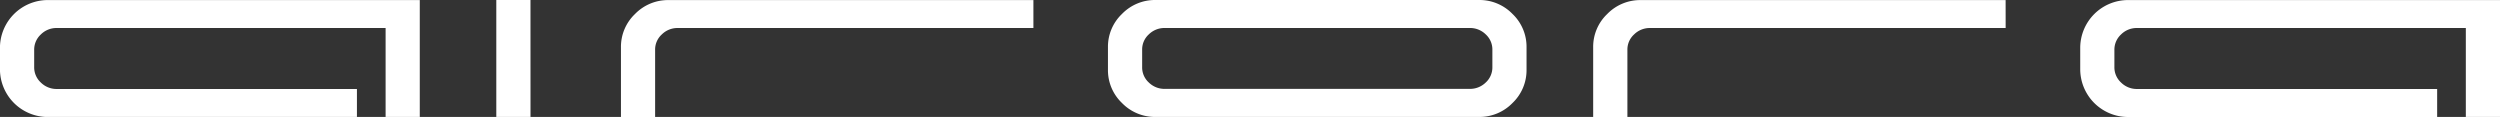 <svg xmlns="http://www.w3.org/2000/svg" width="272.882" height="12.763" viewBox="0 0 272.882 12.763">
  <rect x="0" y="0" width="272.882" height="12.763" fill="#333333" stroke="none"/>
  <g id="グループ_223" data-name="グループ 223" transform="translate(-275.548 -280.666)">
    <path id="パス_59" data-name="パス 59" d="M321.368,293.429h-3.73v-9.706h-35.9a2.415,2.415,0,0,0-1.728.7,2.251,2.251,0,0,0-.731,1.695v1.861a2.249,2.249,0,0,0,.732,1.7,2.426,2.426,0,0,0,1.732.7h32.765v3.058H280.743a5.226,5.226,0,0,1-5.2-5.185v-2.394a5.224,5.224,0,0,1,5.2-5.185h40.625Z" transform="translate(0 0)" fill="#fff"/>
    <path id="パス_60" data-name="パス 60" d="M337.033,293.429H333.3V280.666h3.73Z" transform="translate(-3.579 0)" fill="#fff"/>
    <path id="パス_61" data-name="パス 61" d="M392.85,283.723H354.023a2.429,2.429,0,0,0-1.731.7,2.223,2.223,0,0,0-.733,1.682v7.329H347.83v-7.6a4.943,4.943,0,0,1,1.531-3.637,5.021,5.021,0,0,1,3.663-1.522H392.85Z" transform="translate(-4.503 0)" fill="#fff"/>
    <path id="パス_62" data-name="パス 62" d="M450.209,288.271a4.946,4.946,0,0,1-1.532,3.638,5.017,5.017,0,0,1-3.663,1.521h-35.3a5.013,5.013,0,0,1-3.663-1.521,4.942,4.942,0,0,1-1.532-3.638v-2.446a4.94,4.94,0,0,1,1.532-3.637,5.018,5.018,0,0,1,3.663-1.522h35.3a5.021,5.021,0,0,1,3.663,1.522,4.944,4.944,0,0,1,1.532,3.637ZM446.48,288v-1.909a2.228,2.228,0,0,0-.732-1.678,2.441,2.441,0,0,0-1.732-.692h-33.3a2.436,2.436,0,0,0-1.731.692,2.222,2.222,0,0,0-.733,1.678V288a2.223,2.223,0,0,0,.733,1.678,2.438,2.438,0,0,0,1.731.69h33.3a2.444,2.444,0,0,0,1.732-.69A2.229,2.229,0,0,0,446.48,288Z" transform="translate(-8.035 0)" fill="#fff"/>
    <path id="パス_63" data-name="パス 63" d="M506.023,283.723H467.2a2.43,2.43,0,0,0-1.731.7,2.223,2.223,0,0,0-.733,1.682v7.329H461v-7.6a4.94,4.94,0,0,1,1.532-3.637,5.018,5.018,0,0,1,3.662-1.522h39.826Z" transform="translate(-11.553 0)" fill="#fff"/>
    <path id="パス_64" data-name="パス 64" d="M563.516,293.429h-3.73v-9.706h-35.9a2.419,2.419,0,0,0-1.729.7,2.258,2.258,0,0,0-.731,1.695v1.861a2.253,2.253,0,0,0,.733,1.7,2.425,2.425,0,0,0,1.731.7h32.766v3.058H522.891a5.226,5.226,0,0,1-5.195-5.185v-2.394a5.224,5.224,0,0,1,5.195-5.185h40.625Z" transform="translate(-15.086 0)" fill="#fff"/>
  </g>
</svg>
